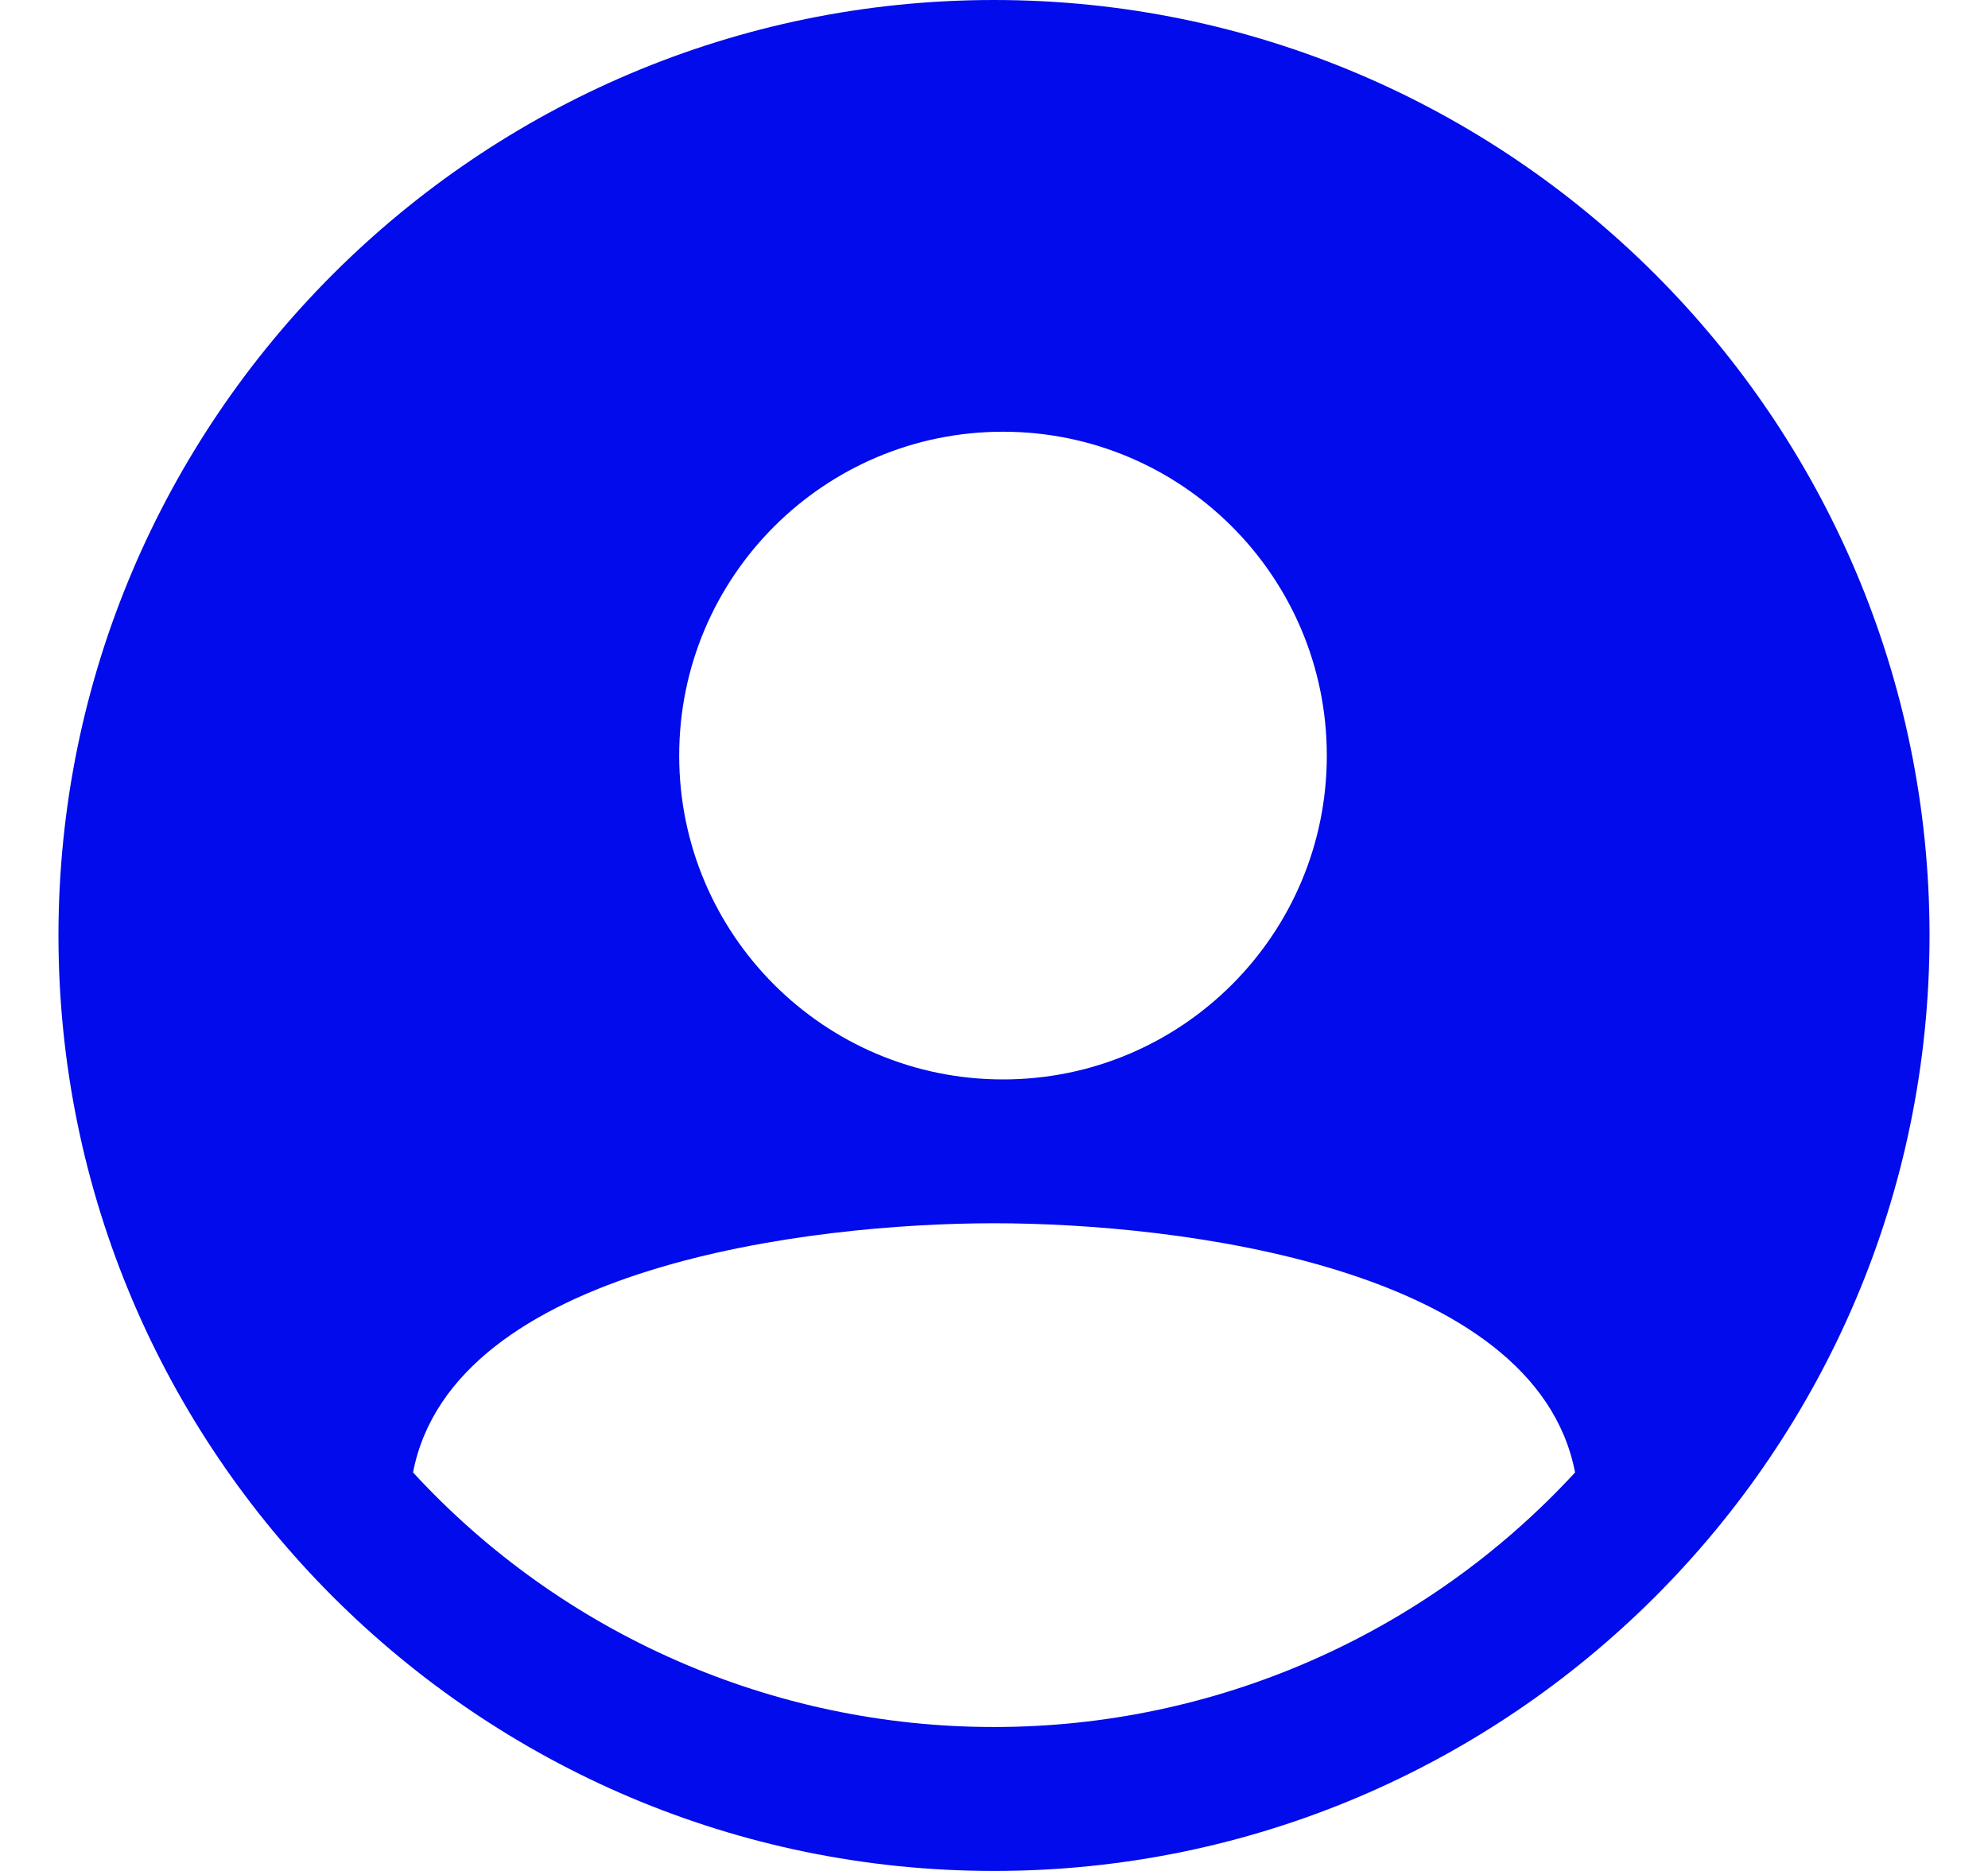 <svg xmlns="http://www.w3.org/2000/svg" width="17" height="16" viewBox="0 0 17 16" fill="none"><path d="M8.5 0C4.089 0 0.5 3.589 0.5 8C0.5 12.411 4.089 16 8.5 16C12.911 16 16.5 12.411 16.5 8C16.5 3.589 12.911 0 8.5 0ZM8.577 3.692C10.106 3.692 11.346 4.932 11.346 6.462C11.346 7.991 10.106 9.231 8.577 9.231C7.048 9.231 5.808 7.991 5.808 6.462C5.808 4.932 7.048 3.692 8.577 3.692ZM8.5 14.769C6.612 14.77 4.81 13.98 3.532 12.592C3.872 10.832 6.925 10.461 8.5 10.461C10.075 10.461 13.129 10.832 13.469 12.592C12.19 13.98 10.388 14.77 8.5 14.769Z" fill="#010BEB"></path></svg>